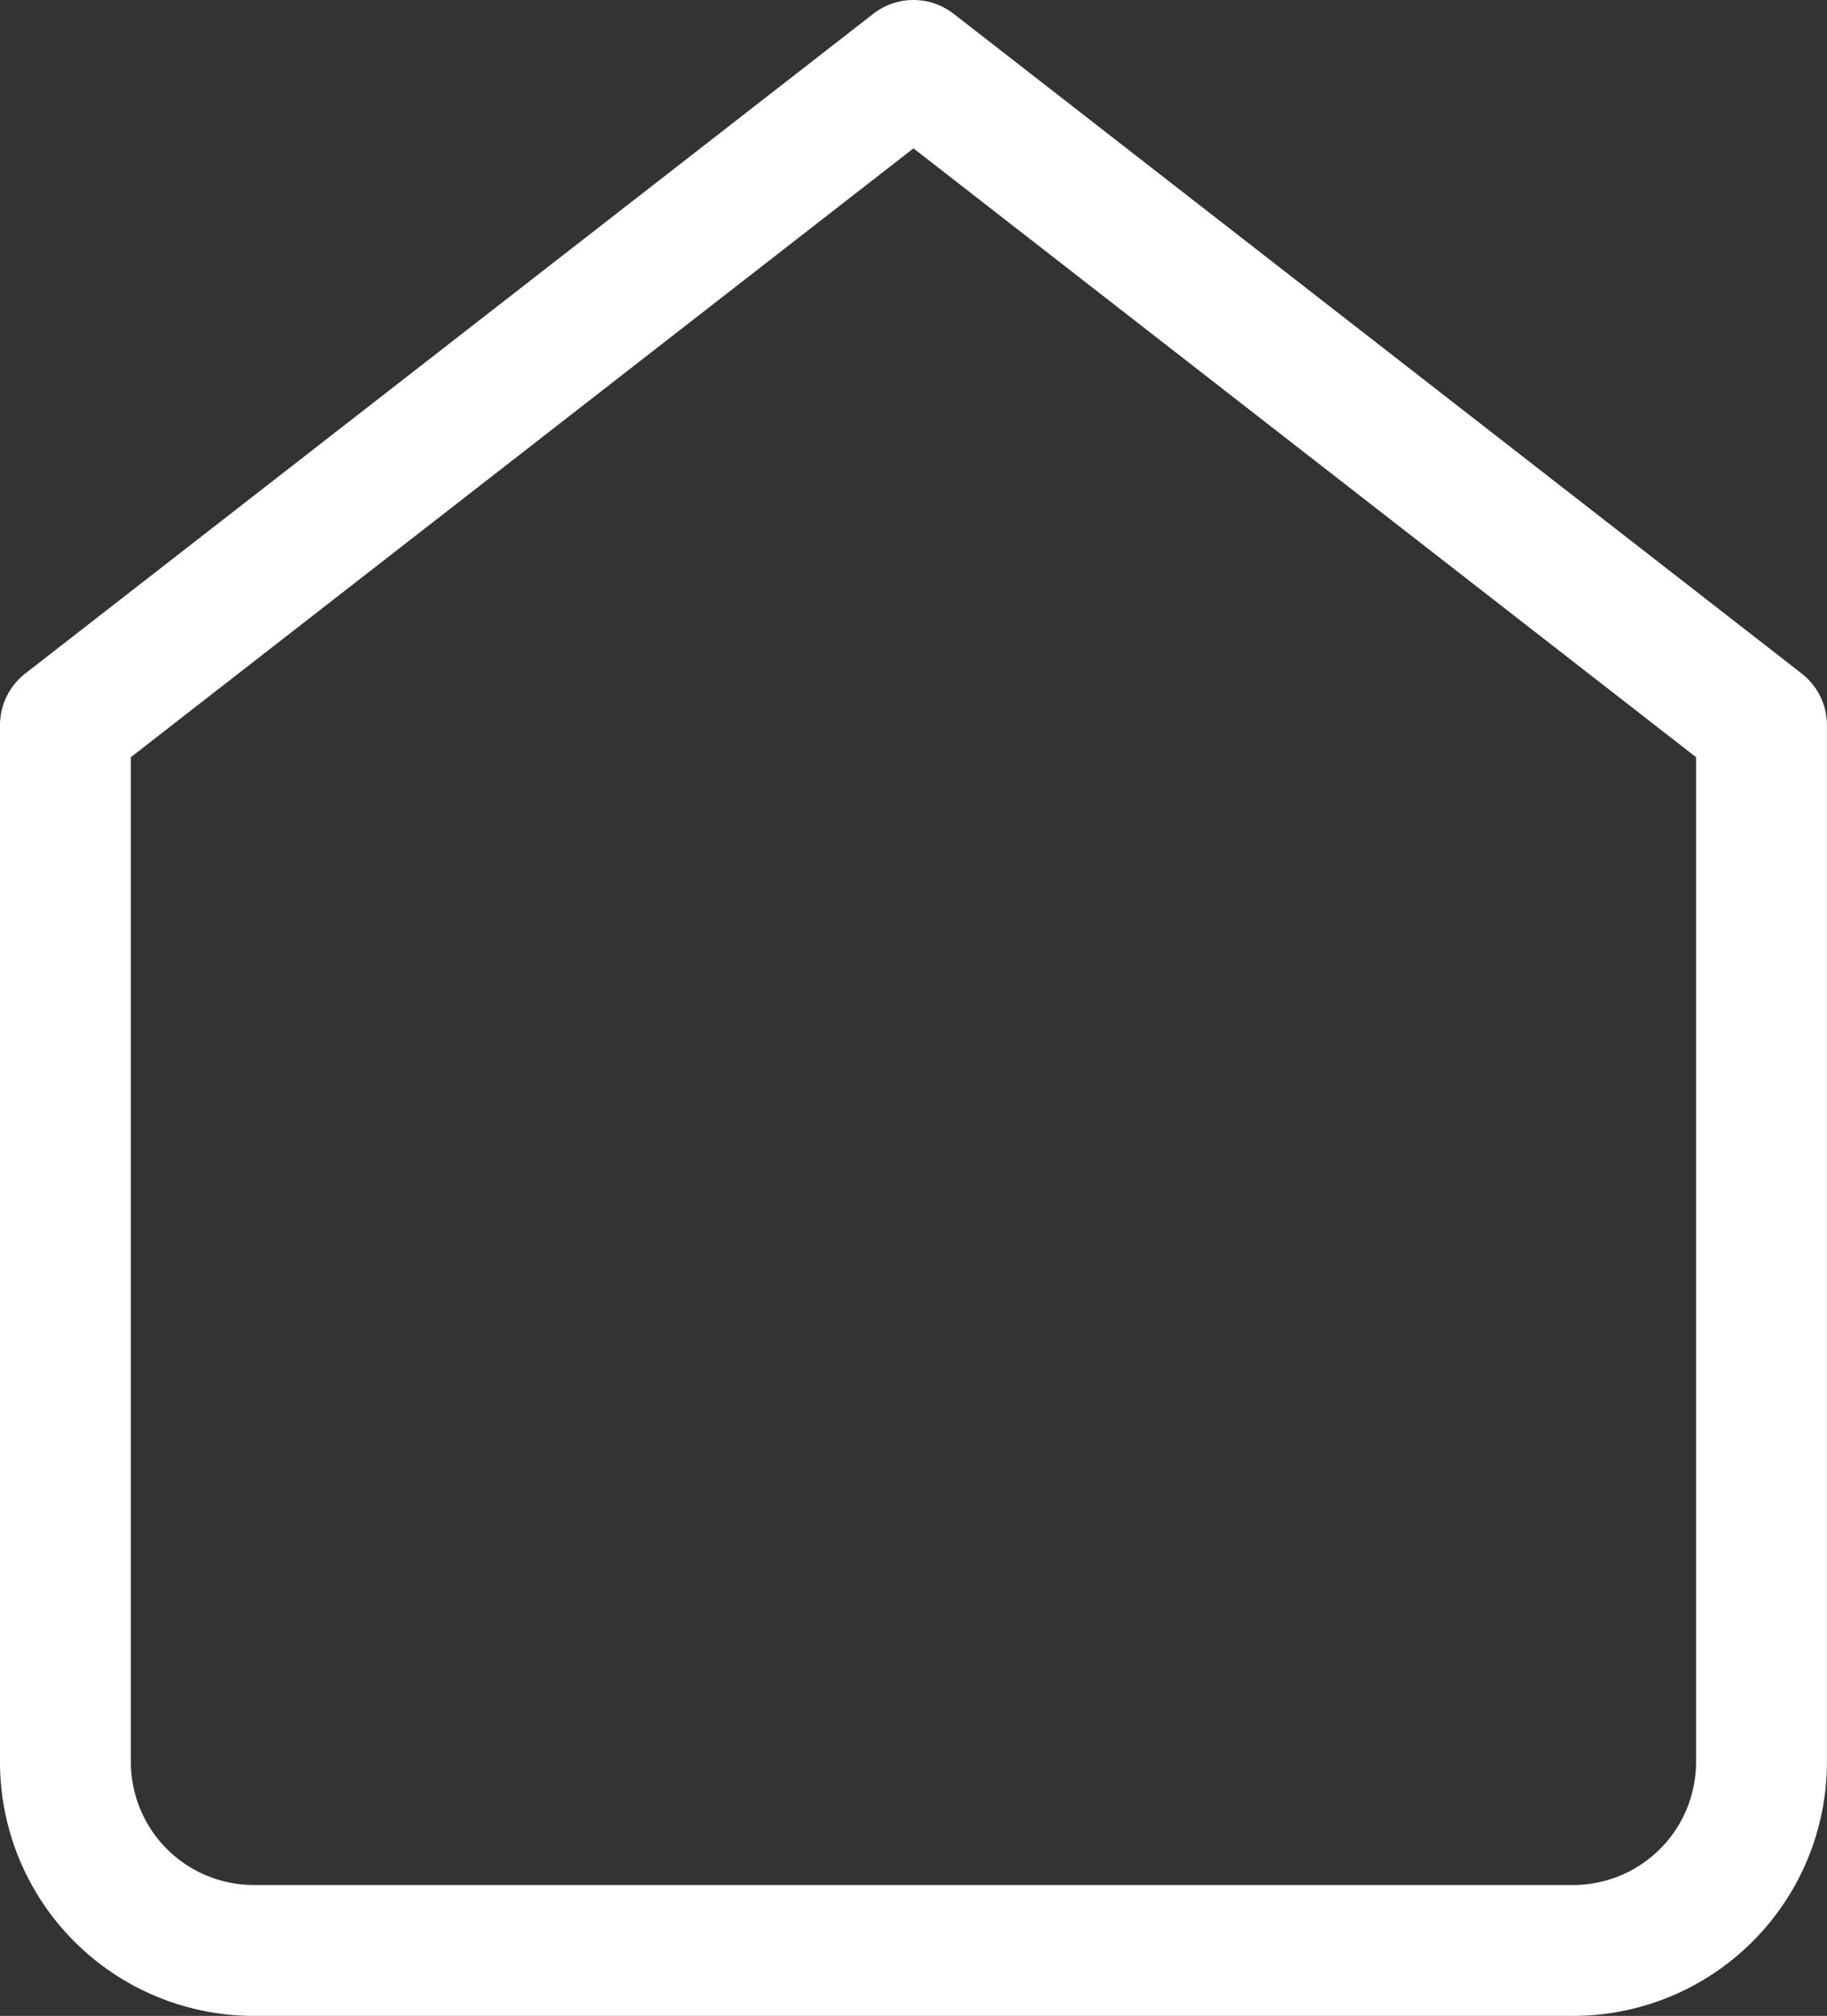 <?xml version="1.0" encoding="UTF-8"?>
<svg xmlns="http://www.w3.org/2000/svg" width="27.921" height="30.801" viewBox="0 0 27.921 30.801">
  <rect x="0" y="0" width="27.921" height="30.801" fill="#333333" stroke="none"/>
  <path id="Path_163" data-name="Path 163" d="M4.5,13.08,17.46,3l12.96,10.08V28.921a2.88,2.88,0,0,1-2.88,2.88H7.38a2.88,2.88,0,0,1-2.88-2.88Z" transform="translate(-3.5 -2)" fill="none" stroke="#fff" stroke-linecap="round" stroke-linejoin="round" stroke-width="2"></path>
</svg>
